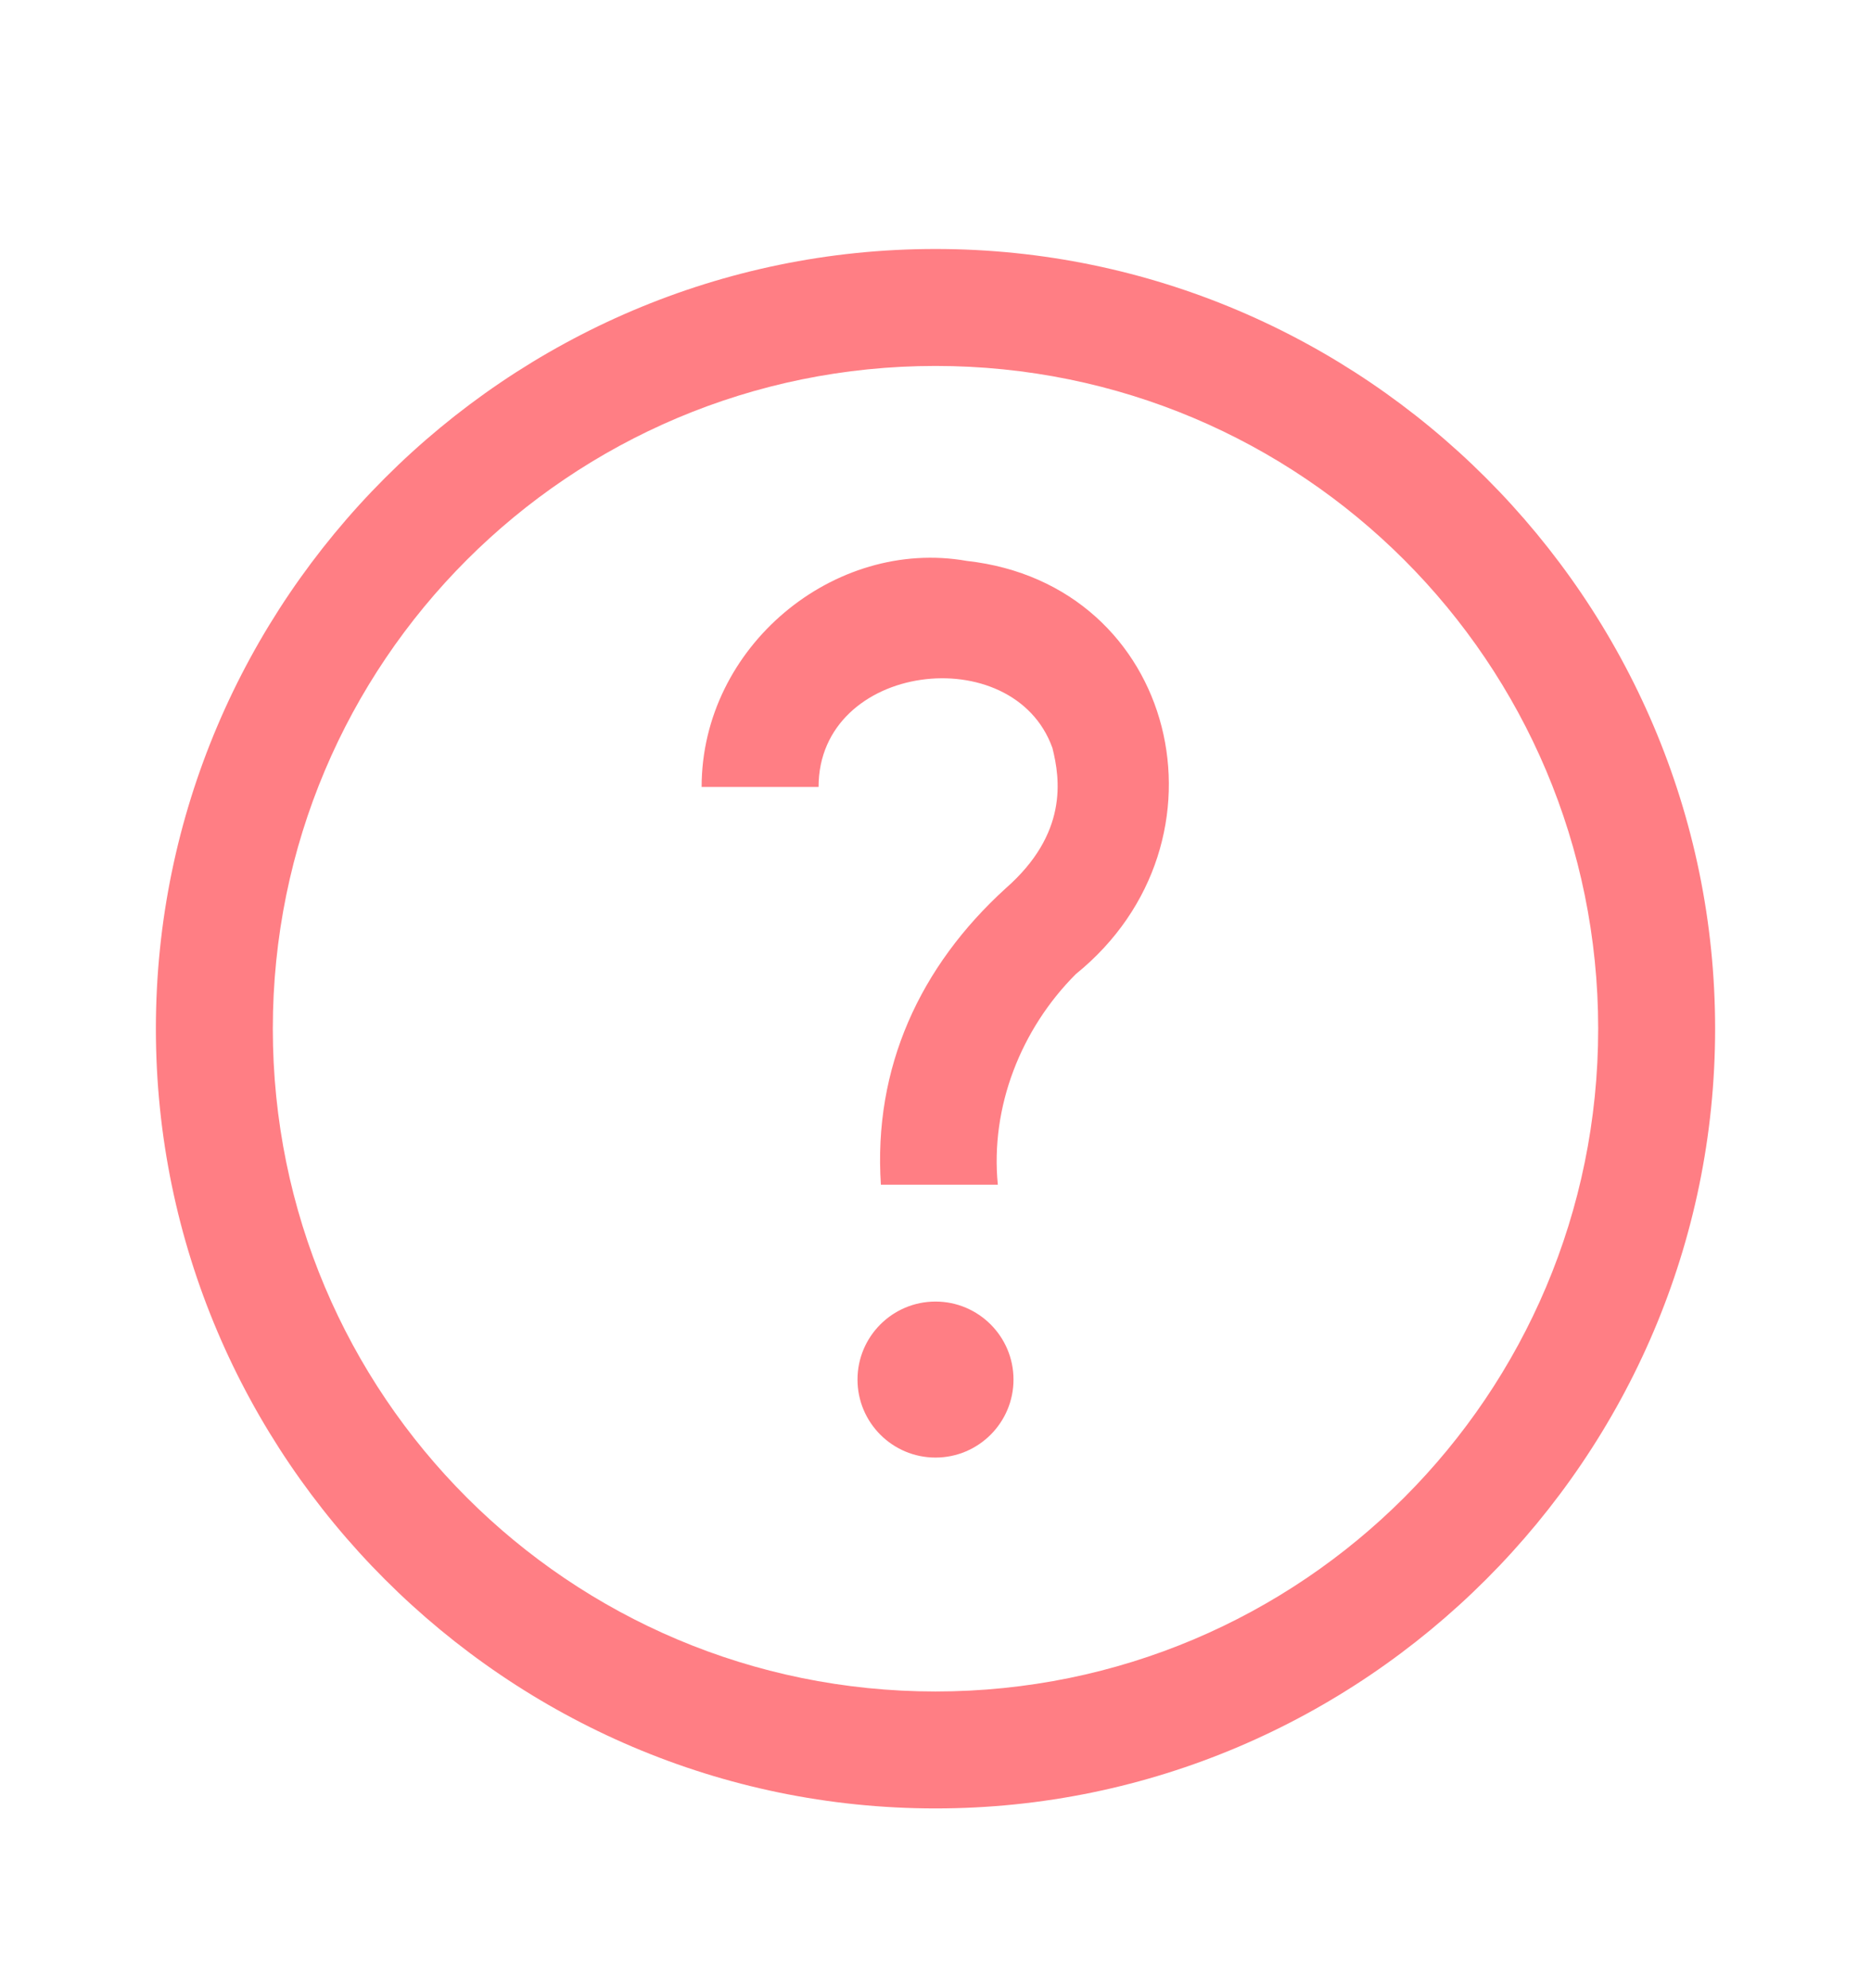 <svg width="16" height="17" viewBox="0 0 16 17" fill="none" xmlns="http://www.w3.org/2000/svg">
<g clip-path="url(#clip0_2624_15753)">
<path fill-rule="evenodd" clip-rule="evenodd" d="M8 15.463C4.333 15.463 1.333 12.463 1.333 8.796C1.333 5.129 4.333 2.129 8 2.129C11.667 2.129 14.667 5.129 14.667 8.796C14.667 12.463 11.667 15.463 8 15.463ZM8 3.129C4.867 3.129 2.333 5.663 2.333 8.796C2.333 11.929 4.867 14.463 8 14.463C11.133 14.463 13.667 11.929 13.667 8.796C13.667 5.663 11.133 3.129 8 3.129ZM8 12.463C8.368 12.463 8.667 12.164 8.667 11.796C8.667 11.428 8.368 11.129 8 11.129C7.632 11.129 7.333 11.428 7.333 11.796C7.333 12.164 7.632 12.463 8 12.463ZM7.533 10.13H8.533C8.467 9.463 8.733 8.796 9.2 8.329C10.6 7.196 10.067 4.996 8.267 4.796C7.133 4.596 6 5.529 6 6.729H7C7 5.663 8.667 5.463 9 6.396C9.067 6.663 9.133 7.129 8.6 7.596C7.867 8.263 7.467 9.129 7.533 10.13Z" fill="#FF7E84"/>
</g>
<defs>
<clipPath id="clip0_2624_15753">
<rect width="16" height="16" fill="white" transform="translate(0 0.796)"/>
</clipPath>
</defs>
</svg>
